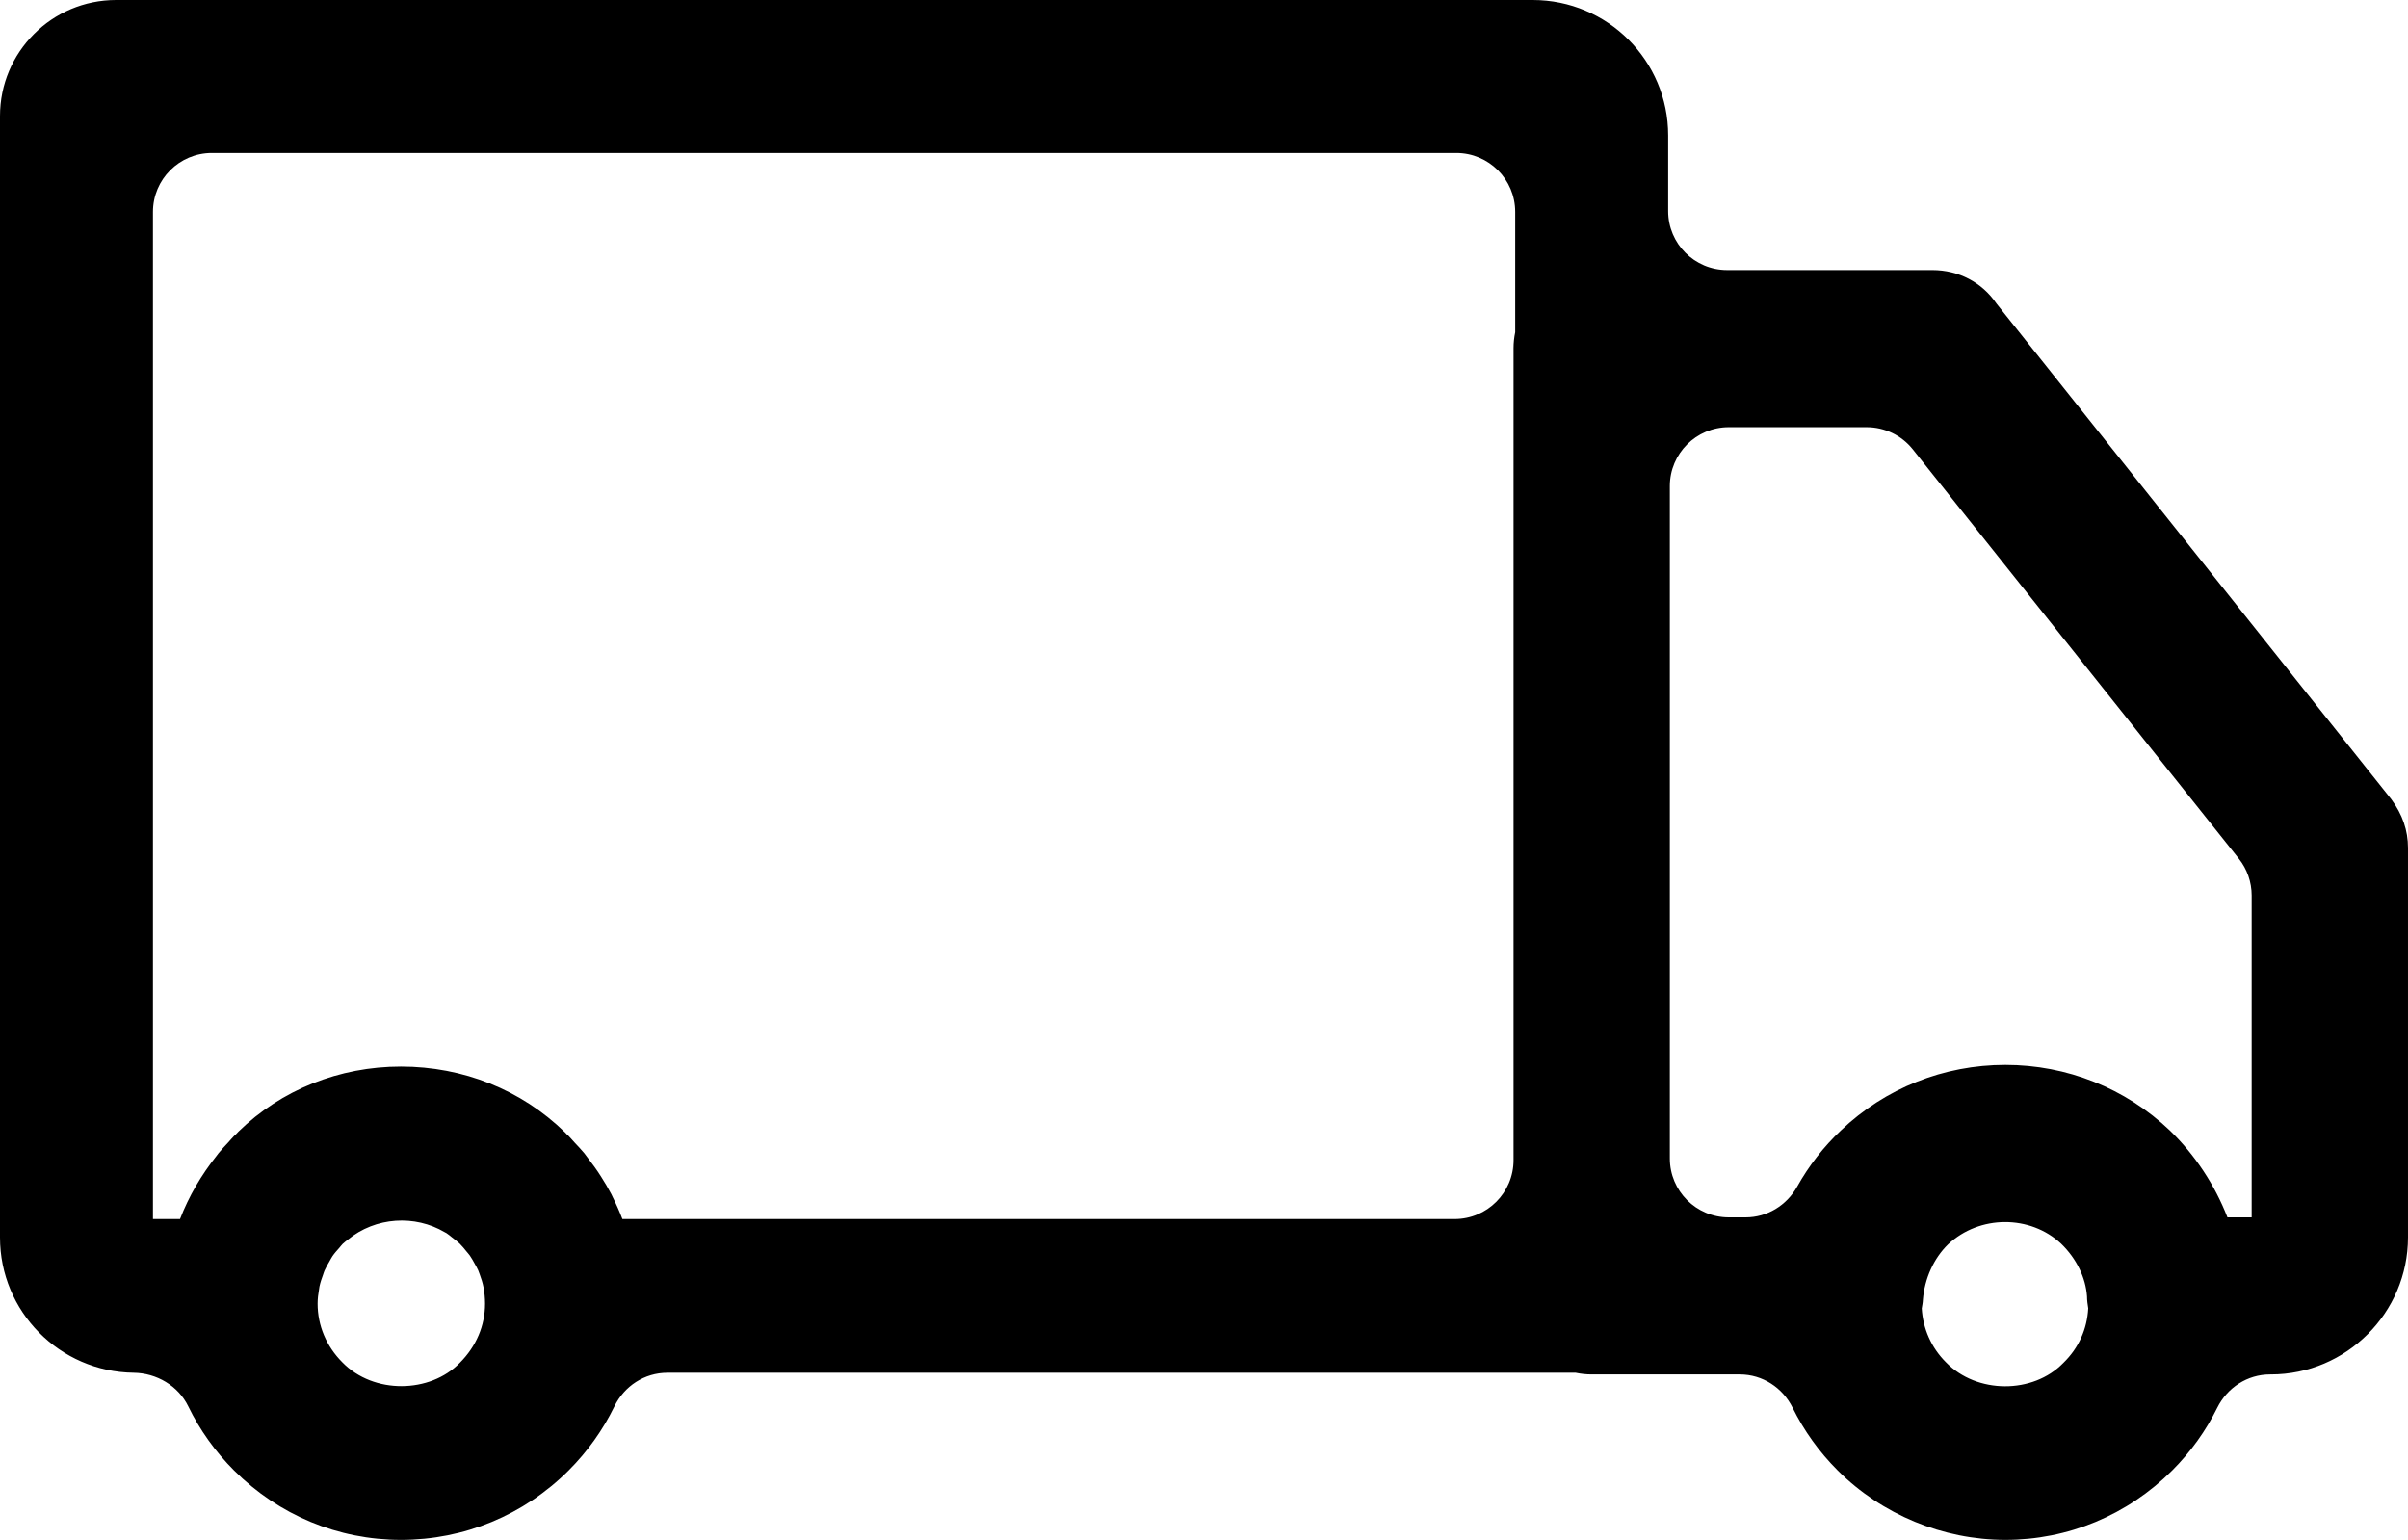 <?xml version="1.0" encoding="utf-8"?>
<!-- Generator: Adobe Illustrator 19.2.0, SVG Export Plug-In . SVG Version: 6.00 Build 0)  -->
<svg version="1.1" id="Capa_1" xmlns="http://www.w3.org/2000/svg" xmlns:xlink="http://www.w3.org/1999/xlink" x="0px" y="0px"
	 width="576.19px" height="368.504px" viewBox="0 0 576.19 368.504" style="enable-background:new 0 0 576.19 368.504;"
	 xml:space="preserve">
<path d="M572.156,191.224L477.693,72.615c-3.417-5.031-9.043-7.993-15.312-7.993h-49.116c-7.789,0-14.103-6.313-14.103-14.103
	V32.409C399.163,14.511,384.653,0,366.754,0H27.786l0,0C12.44,0,0,12.44,0,27.787v0.701V296.12
	c0,17.749,14.273,32.163,31.968,32.391c5.509,0.071,10.682,3.108,13.094,8.062c2.726,5.598,6.403,10.773,10.954,15.326
	c10.72,10.704,24.896,16.605,39.92,16.605c15.141,0,29.388-5.901,40.131-16.621c4.541-4.545,8.216-9.716,10.94-15.31
	c2.38-4.889,7.232-8.06,12.67-8.06h217.358c1.236,0.258,2.514,0.4,3.825,0.4h35.452c5.413,0,10.243,3.147,12.643,7.997
	c2.705,5.466,6.318,10.523,10.775,14.981c10.556,10.556,25.179,16.613,40.117,16.613c15.015,0,29.191-5.901,39.92-16.613
	c4.454-4.454,8.064-9.511,10.769-14.979c2.401-4.852,7.23-7.999,12.645-7.999h0.201c18.044,0,32.807-14.763,32.807-32.807v-93.221
	C576.19,198.78,574.881,194.869,572.156,191.224z M110.01,326.149c-7.045,7.281-20.587,7.602-28.102-0.148
	c-3.809-3.809-5.909-8.793-5.909-14.036c0-1.157,0.144-2.303,0.346-3.437c0.039-0.209,0.047-0.421,0.091-0.63
	c0.205-0.976,0.526-1.921,0.872-2.854c0.12-0.317,0.199-0.644,0.335-0.955c0.331-0.772,0.764-1.496,1.187-2.224
	c0.242-0.411,0.443-0.846,0.711-1.238c0.488-0.715,1.069-1.362,1.649-2.01c0.281-0.315,0.522-0.665,0.821-0.961
	c0.356-0.35,0.77-0.622,1.146-0.943c6.744-5.572,16.198-6.005,23.242-1.85c0.14,0.085,0.295,0.142,0.433,0.232
	c0.492,0.307,0.925,0.709,1.388,1.063c0.606,0.47,1.226,0.917,1.777,1.453c0.587,0.585,1.1,1.211,1.604,1.842
	c0.27,0.333,0.569,0.648,0.817,0.998c0.435,0.614,0.779,1.26,1.138,1.901c0.297,0.543,0.622,1.071,0.866,1.642
	c0.138,0.309,0.23,0.622,0.352,0.935c0.372,1.004,0.707,2.025,0.915,3.09c0,0.006,0,0.012,0.002,0.018
	c0.246,1.276,0.372,2.59,0.372,3.929C116.068,317.207,113.968,322.191,110.01,326.149z M362.562,79.504
	c-0.258,1.236-0.4,2.514-0.4,3.826v194.291c0,7.787-6.313,14.103-14.103,14.103H148.934c-0.016-0.043-0.039-0.081-0.055-0.122
	c-0.663-1.73-1.411-3.423-2.244-5.08c-0.118-0.236-0.217-0.48-0.337-0.714c-0.758-1.451-1.598-2.864-2.484-4.252
	c-0.986-1.561-2.065-3.053-3.201-4.506c-0.268-0.341-0.5-0.703-0.776-1.039c-0.76-0.925-1.592-1.785-2.411-2.657
	c-0.465-0.5-0.888-1.026-1.374-1.512c-0.126-0.126-0.266-0.232-0.392-0.356c-0.175-0.169-0.325-0.364-0.502-0.531
	c-10.391-10.141-24.317-15.721-39.223-15.721c-14.771,0-28.634,5.58-38.863,15.556c-0.215,0.203-0.396,0.437-0.61,0.644
	c-0.15,0.146-0.315,0.272-0.463,0.421c-0.496,0.496-0.931,1.045-1.409,1.559c-0.774,0.831-1.561,1.648-2.281,2.527
	c-0.179,0.217-0.333,0.455-0.51,0.677c-3.63,4.555-6.61,9.637-8.724,15.105H36.6V50.709c0-7.787,6.313-14.101,14.103-14.101h297.755
	c7.789,0,14.103,6.313,14.103,14.101v28.795H362.562z M493.719,326.157c-7.248,7.484-20.705,7.468-28.094-0.156
	c-3.527-3.527-5.5-8.076-5.787-12.889c0.102-0.677,0.252-1.34,0.276-2.039c0.392-5.124,2.64-10.015,6.041-13.306
	c7.523-7.053,19.632-7.07,27.029-0.148c3.746,3.612,5.893,8.22,6.2,12.609c0,0.982,0.142,1.925,0.291,2.866
	C499.402,318.006,497.451,322.533,493.719,326.157z M538.779,291.323h-5.791c-3.041-7.789-7.726-14.922-13.769-20.776
	c-10.643-10.133-24.63-15.713-39.371-15.713s-28.73,5.58-39.324,15.666c-4.181,3.937-7.712,8.488-10.489,13.454
	c-2.521,4.5-7.173,7.368-12.33,7.368h-4.041c-7.789,0-14.103-6.313-14.103-14.103V116.326c0-7.787,6.313-14.101,14.103-14.101
	h33.011c4.295,0,8.354,1.957,11.029,5.317l78.006,97.947c1.988,2.496,3.071,5.594,3.071,8.785v77.049H538.779z"/>
</svg>
